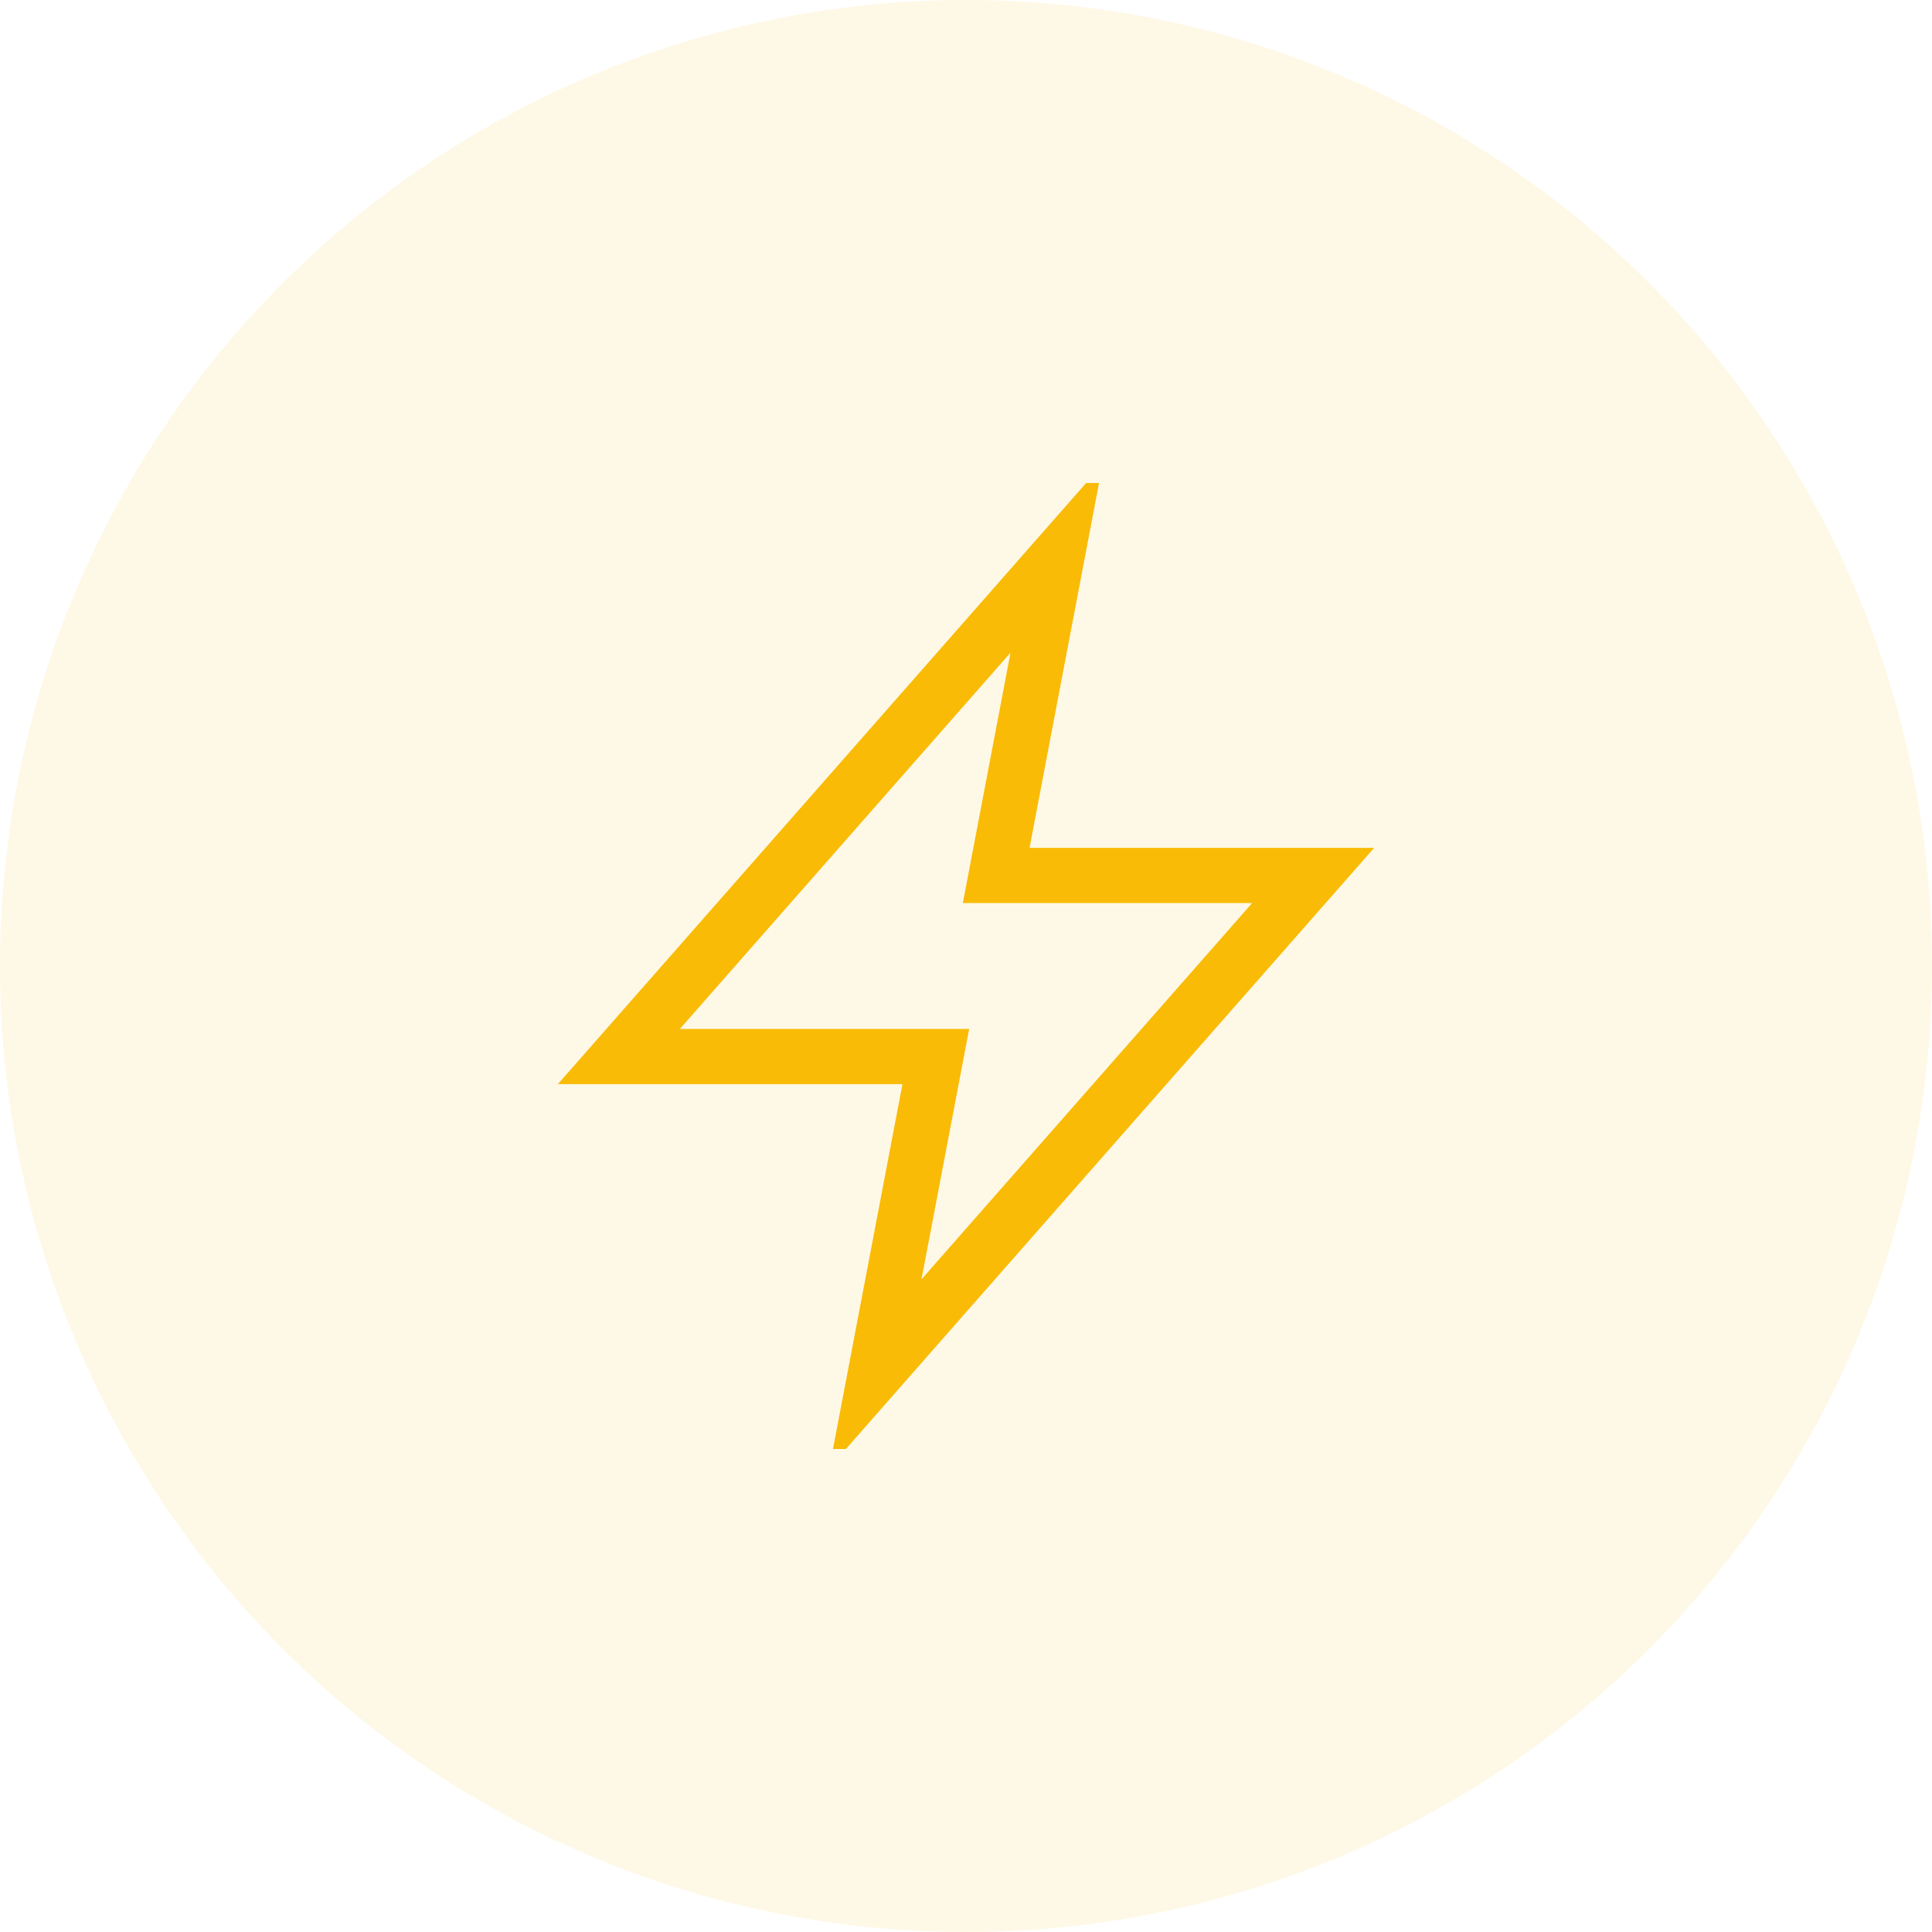 <svg width="70" height="70" viewBox="0 0 70 70" fill="none" xmlns="http://www.w3.org/2000/svg">
<circle opacity="0.1" cx="35" cy="35" r="35" fill="#F9BB06"/>
<g clip-path="url(#clip0)">
<path d="M38.281 20.234L22.422 38.281H33.906L31.719 49.766L47.578 31.719H36.094L38.281 20.234Z" stroke="#F9BB06" stroke-width="2" stroke-miterlimit="10" stroke-linecap="square"/>
</g>
<defs>
<clipPath id="clip0">
<rect width="35" height="35" fill="white" transform="translate(17.5 17.5)"/>
</clipPath>
</defs>
</svg>
